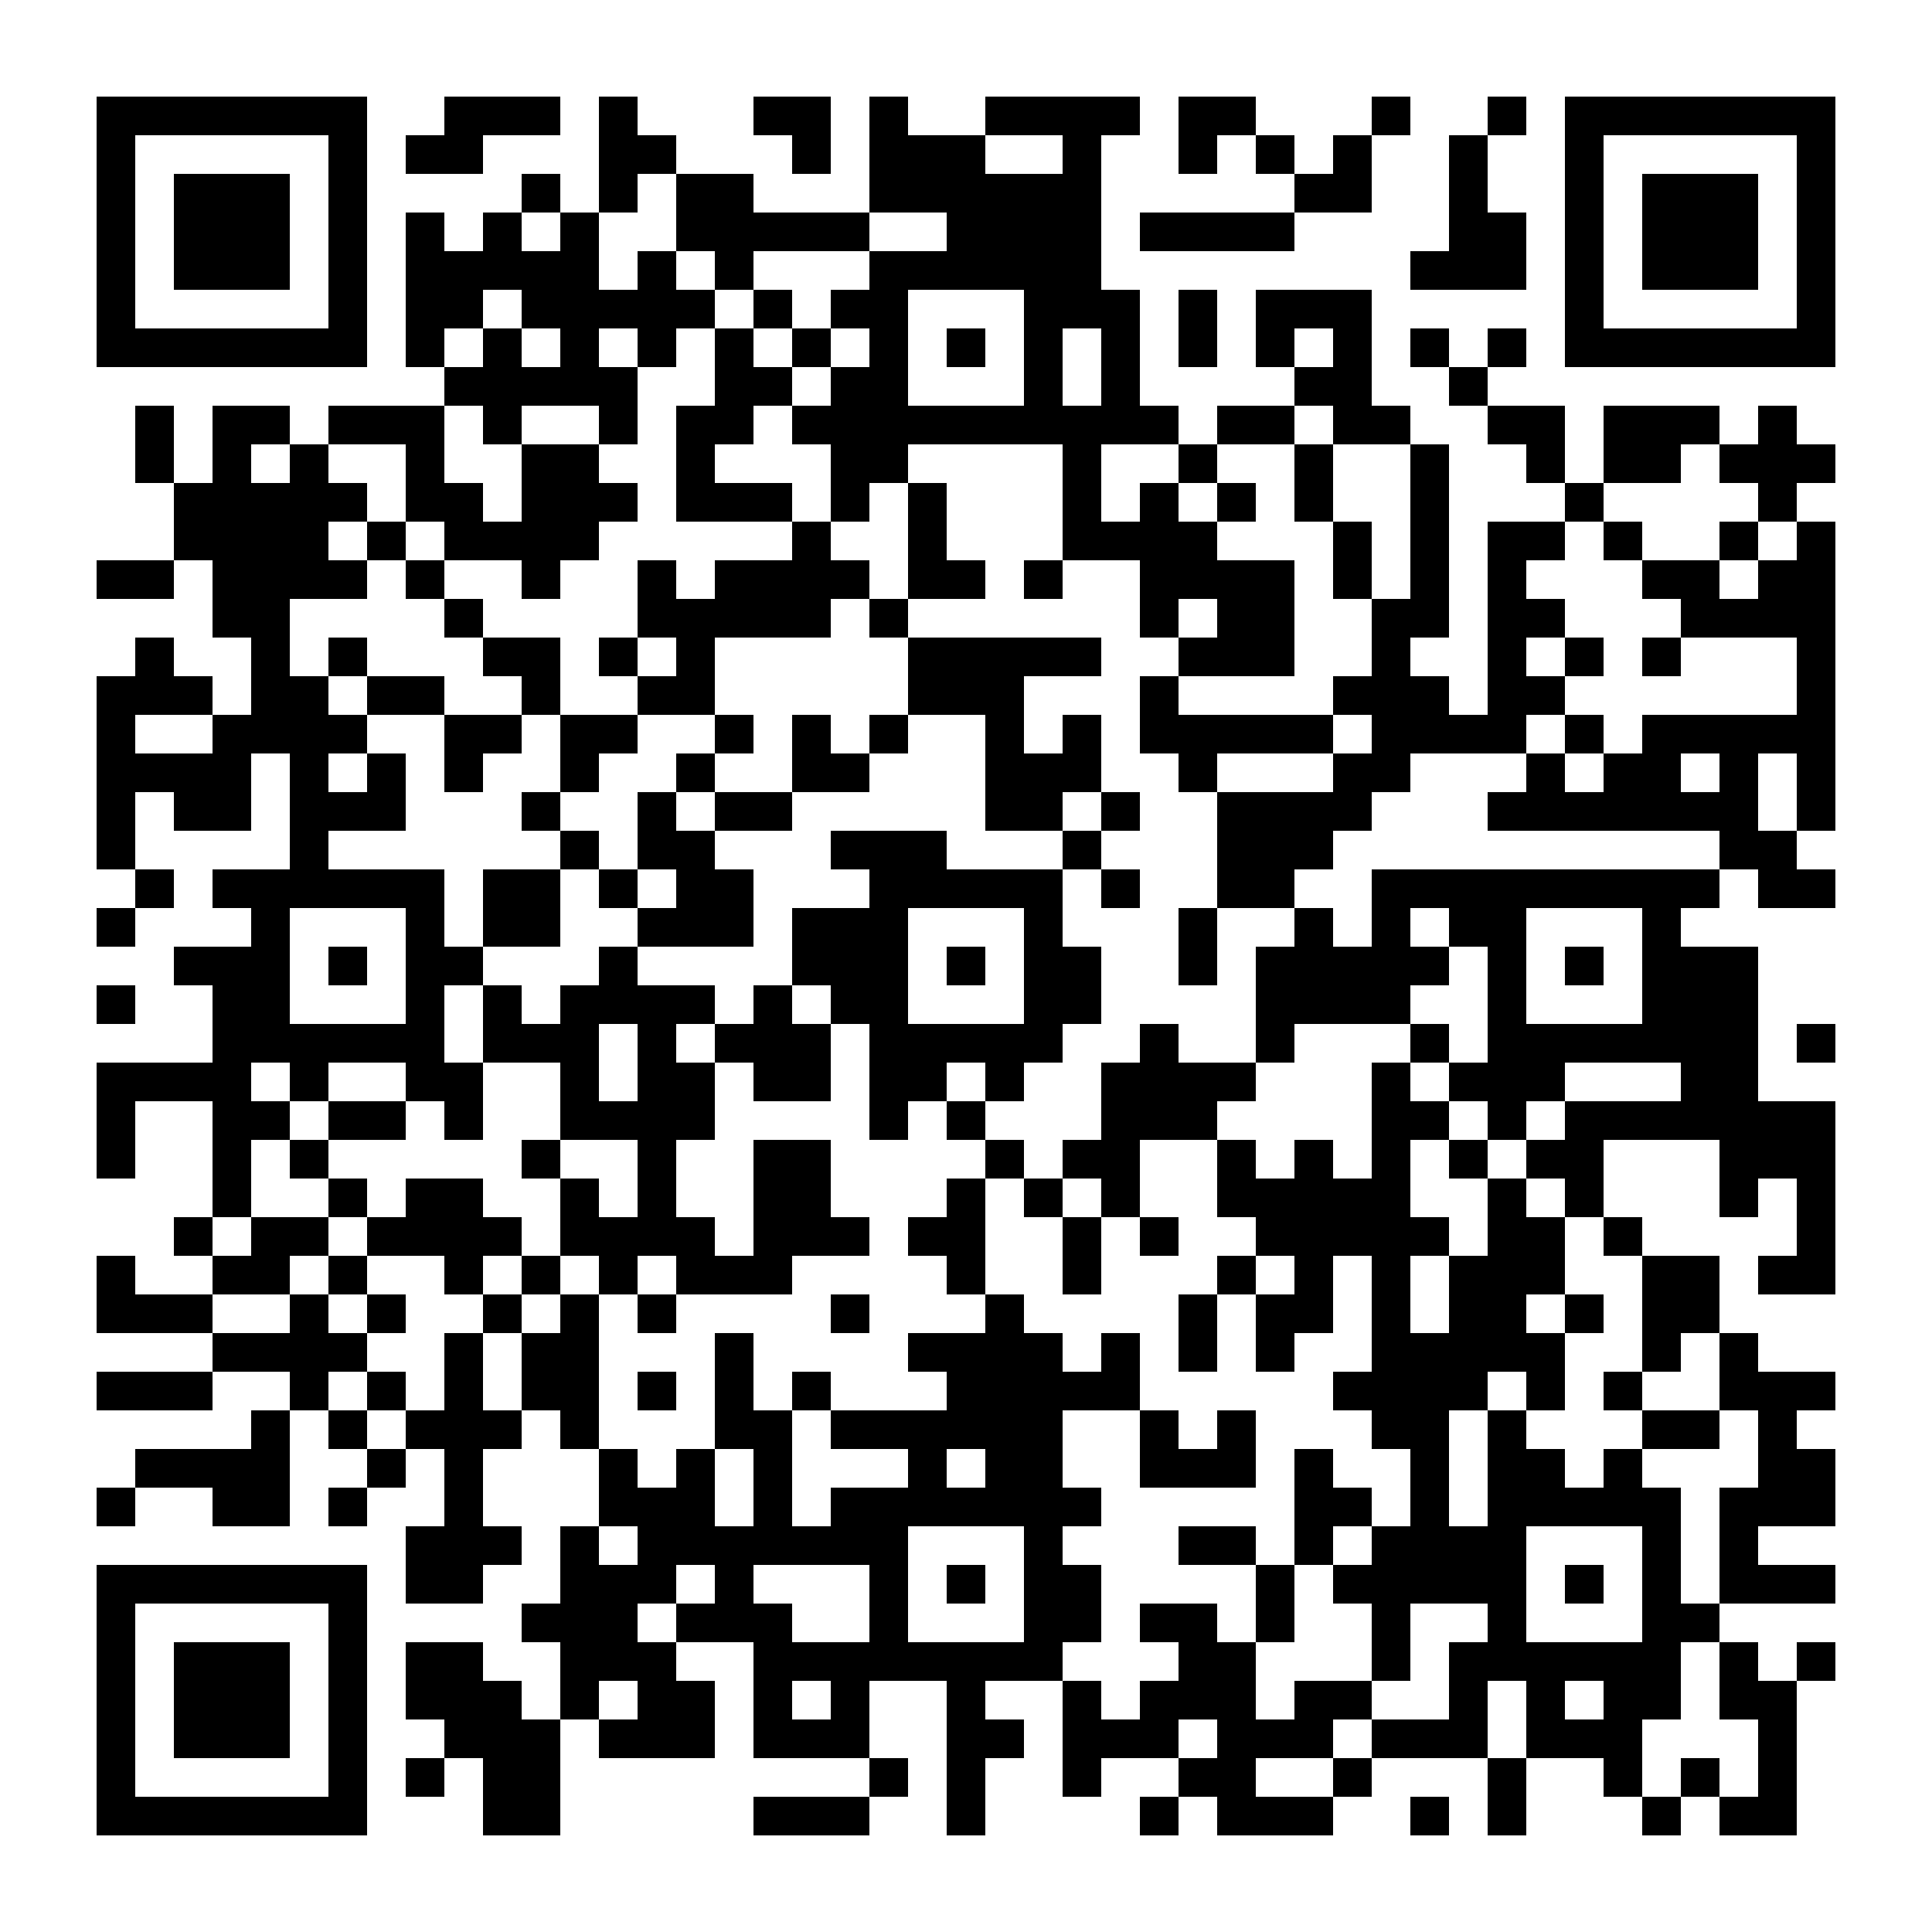 <?xml version="1.0" standalone="no"?>
<svg xmlns="http://www.w3.org/2000/svg" width="300" height="300"><rect width="100%" height="100%" fill="#808080" stroke="none"/><defs><clipPath id="clip-path-dot-color"><rect x="15" y="87" width="6" height="6" transform="rotate(0,18,90)"/><rect x="15" y="105" width="6" height="6" transform="rotate(0,18,108)"/><rect x="15" y="111" width="6" height="6" transform="rotate(0,18,114)"/><rect x="15" y="117" width="6" height="6" transform="rotate(0,18,120)"/><rect x="15" y="123" width="6" height="6" transform="rotate(0,18,126)"/><rect x="15" y="129" width="6" height="6" transform="rotate(0,18,132)"/><rect x="15" y="141" width="6" height="6" transform="rotate(0,18,144)"/><rect x="15" y="153" width="6" height="6" transform="rotate(0,18,156)"/><rect x="15" y="165" width="6" height="6" transform="rotate(0,18,168)"/><rect x="15" y="171" width="6" height="6" transform="rotate(0,18,174)"/><rect x="15" y="177" width="6" height="6" transform="rotate(0,18,180)"/><rect x="15" y="195" width="6" height="6" transform="rotate(0,18,198)"/><rect x="15" y="201" width="6" height="6" transform="rotate(0,18,204)"/><rect x="15" y="213" width="6" height="6" transform="rotate(0,18,216)"/><rect x="15" y="231" width="6" height="6" transform="rotate(0,18,234)"/><rect x="21" y="63" width="6" height="6" transform="rotate(0,24,66)"/><rect x="21" y="69" width="6" height="6" transform="rotate(0,24,72)"/><rect x="21" y="87" width="6" height="6" transform="rotate(0,24,90)"/><rect x="21" y="99" width="6" height="6" transform="rotate(0,24,102)"/><rect x="21" y="105" width="6" height="6" transform="rotate(0,24,108)"/><rect x="21" y="117" width="6" height="6" transform="rotate(0,24,120)"/><rect x="21" y="135" width="6" height="6" transform="rotate(0,24,138)"/><rect x="21" y="165" width="6" height="6" transform="rotate(0,24,168)"/><rect x="21" y="201" width="6" height="6" transform="rotate(0,24,204)"/><rect x="21" y="213" width="6" height="6" transform="rotate(0,24,216)"/><rect x="21" y="225" width="6" height="6" transform="rotate(0,24,228)"/><rect x="27" y="75" width="6" height="6" transform="rotate(0,30,78)"/><rect x="27" y="81" width="6" height="6" transform="rotate(0,30,84)"/><rect x="27" y="105" width="6" height="6" transform="rotate(0,30,108)"/><rect x="27" y="117" width="6" height="6" transform="rotate(0,30,120)"/><rect x="27" y="123" width="6" height="6" transform="rotate(0,30,126)"/><rect x="27" y="147" width="6" height="6" transform="rotate(0,30,150)"/><rect x="27" y="165" width="6" height="6" transform="rotate(0,30,168)"/><rect x="27" y="189" width="6" height="6" transform="rotate(0,30,192)"/><rect x="27" y="201" width="6" height="6" transform="rotate(0,30,204)"/><rect x="27" y="213" width="6" height="6" transform="rotate(0,30,216)"/><rect x="27" y="225" width="6" height="6" transform="rotate(0,30,228)"/><rect x="33" y="63" width="6" height="6" transform="rotate(0,36,66)"/><rect x="33" y="69" width="6" height="6" transform="rotate(0,36,72)"/><rect x="33" y="75" width="6" height="6" transform="rotate(0,36,78)"/><rect x="33" y="81" width="6" height="6" transform="rotate(0,36,84)"/><rect x="33" y="87" width="6" height="6" transform="rotate(0,36,90)"/><rect x="33" y="93" width="6" height="6" transform="rotate(0,36,96)"/><rect x="33" y="111" width="6" height="6" transform="rotate(0,36,114)"/><rect x="33" y="117" width="6" height="6" transform="rotate(0,36,120)"/><rect x="33" y="123" width="6" height="6" transform="rotate(0,36,126)"/><rect x="33" y="135" width="6" height="6" transform="rotate(0,36,138)"/><rect x="33" y="147" width="6" height="6" transform="rotate(0,36,150)"/><rect x="33" y="153" width="6" height="6" transform="rotate(0,36,156)"/><rect x="33" y="159" width="6" height="6" transform="rotate(0,36,162)"/><rect x="33" y="165" width="6" height="6" transform="rotate(0,36,168)"/><rect x="33" y="171" width="6" height="6" transform="rotate(0,36,174)"/><rect x="33" y="177" width="6" height="6" transform="rotate(0,36,180)"/><rect x="33" y="183" width="6" height="6" transform="rotate(0,36,186)"/><rect x="33" y="195" width="6" height="6" transform="rotate(0,36,198)"/><rect x="33" y="207" width="6" height="6" transform="rotate(0,36,210)"/><rect x="33" y="225" width="6" height="6" transform="rotate(0,36,228)"/><rect x="33" y="231" width="6" height="6" transform="rotate(0,36,234)"/><rect x="39" y="63" width="6" height="6" transform="rotate(0,42,66)"/><rect x="39" y="75" width="6" height="6" transform="rotate(0,42,78)"/><rect x="39" y="81" width="6" height="6" transform="rotate(0,42,84)"/><rect x="39" y="87" width="6" height="6" transform="rotate(0,42,90)"/><rect x="39" y="93" width="6" height="6" transform="rotate(0,42,96)"/><rect x="39" y="99" width="6" height="6" transform="rotate(0,42,102)"/><rect x="39" y="105" width="6" height="6" transform="rotate(0,42,108)"/><rect x="39" y="111" width="6" height="6" transform="rotate(0,42,114)"/><rect x="39" y="135" width="6" height="6" transform="rotate(0,42,138)"/><rect x="39" y="141" width="6" height="6" transform="rotate(0,42,144)"/><rect x="39" y="147" width="6" height="6" transform="rotate(0,42,150)"/><rect x="39" y="153" width="6" height="6" transform="rotate(0,42,156)"/><rect x="39" y="159" width="6" height="6" transform="rotate(0,42,162)"/><rect x="39" y="171" width="6" height="6" transform="rotate(0,42,174)"/><rect x="39" y="189" width="6" height="6" transform="rotate(0,42,192)"/><rect x="39" y="195" width="6" height="6" transform="rotate(0,42,198)"/><rect x="39" y="207" width="6" height="6" transform="rotate(0,42,210)"/><rect x="39" y="219" width="6" height="6" transform="rotate(0,42,222)"/><rect x="39" y="225" width="6" height="6" transform="rotate(0,42,228)"/><rect x="39" y="231" width="6" height="6" transform="rotate(0,42,234)"/><rect x="45" y="69" width="6" height="6" transform="rotate(0,48,72)"/><rect x="45" y="75" width="6" height="6" transform="rotate(0,48,78)"/><rect x="45" y="81" width="6" height="6" transform="rotate(0,48,84)"/><rect x="45" y="87" width="6" height="6" transform="rotate(0,48,90)"/><rect x="45" y="105" width="6" height="6" transform="rotate(0,48,108)"/><rect x="45" y="111" width="6" height="6" transform="rotate(0,48,114)"/><rect x="45" y="117" width="6" height="6" transform="rotate(0,48,120)"/><rect x="45" y="123" width="6" height="6" transform="rotate(0,48,126)"/><rect x="45" y="129" width="6" height="6" transform="rotate(0,48,132)"/><rect x="45" y="135" width="6" height="6" transform="rotate(0,48,138)"/><rect x="45" y="159" width="6" height="6" transform="rotate(0,48,162)"/><rect x="45" y="165" width="6" height="6" transform="rotate(0,48,168)"/><rect x="45" y="177" width="6" height="6" transform="rotate(0,48,180)"/><rect x="45" y="189" width="6" height="6" transform="rotate(0,48,192)"/><rect x="45" y="201" width="6" height="6" transform="rotate(0,48,204)"/><rect x="45" y="207" width="6" height="6" transform="rotate(0,48,210)"/><rect x="45" y="213" width="6" height="6" transform="rotate(0,48,216)"/><rect x="51" y="63" width="6" height="6" transform="rotate(0,54,66)"/><rect x="51" y="75" width="6" height="6" transform="rotate(0,54,78)"/><rect x="51" y="87" width="6" height="6" transform="rotate(0,54,90)"/><rect x="51" y="99" width="6" height="6" transform="rotate(0,54,102)"/><rect x="51" y="111" width="6" height="6" transform="rotate(0,54,114)"/><rect x="51" y="123" width="6" height="6" transform="rotate(0,54,126)"/><rect x="51" y="135" width="6" height="6" transform="rotate(0,54,138)"/><rect x="51" y="147" width="6" height="6" transform="rotate(0,54,150)"/><rect x="51" y="159" width="6" height="6" transform="rotate(0,54,162)"/><rect x="51" y="171" width="6" height="6" transform="rotate(0,54,174)"/><rect x="51" y="183" width="6" height="6" transform="rotate(0,54,186)"/><rect x="51" y="195" width="6" height="6" transform="rotate(0,54,198)"/><rect x="51" y="207" width="6" height="6" transform="rotate(0,54,210)"/><rect x="51" y="219" width="6" height="6" transform="rotate(0,54,222)"/><rect x="51" y="231" width="6" height="6" transform="rotate(0,54,234)"/><rect x="57" y="63" width="6" height="6" transform="rotate(0,60,66)"/><rect x="57" y="81" width="6" height="6" transform="rotate(0,60,84)"/><rect x="57" y="105" width="6" height="6" transform="rotate(0,60,108)"/><rect x="57" y="117" width="6" height="6" transform="rotate(0,60,120)"/><rect x="57" y="123" width="6" height="6" transform="rotate(0,60,126)"/><rect x="57" y="135" width="6" height="6" transform="rotate(0,60,138)"/><rect x="57" y="159" width="6" height="6" transform="rotate(0,60,162)"/><rect x="57" y="171" width="6" height="6" transform="rotate(0,60,174)"/><rect x="57" y="189" width="6" height="6" transform="rotate(0,60,192)"/><rect x="57" y="201" width="6" height="6" transform="rotate(0,60,204)"/><rect x="57" y="213" width="6" height="6" transform="rotate(0,60,216)"/><rect x="57" y="225" width="6" height="6" transform="rotate(0,60,228)"/><rect x="63" y="21" width="6" height="6" transform="rotate(0,66,24)"/><rect x="63" y="33" width="6" height="6" transform="rotate(0,66,36)"/><rect x="63" y="39" width="6" height="6" transform="rotate(0,66,42)"/><rect x="63" y="45" width="6" height="6" transform="rotate(0,66,48)"/><rect x="63" y="51" width="6" height="6" transform="rotate(0,66,54)"/><rect x="63" y="63" width="6" height="6" transform="rotate(0,66,66)"/><rect x="63" y="69" width="6" height="6" transform="rotate(0,66,72)"/><rect x="63" y="75" width="6" height="6" transform="rotate(0,66,78)"/><rect x="63" y="87" width="6" height="6" transform="rotate(0,66,90)"/><rect x="63" y="105" width="6" height="6" transform="rotate(0,66,108)"/><rect x="63" y="135" width="6" height="6" transform="rotate(0,66,138)"/><rect x="63" y="141" width="6" height="6" transform="rotate(0,66,144)"/><rect x="63" y="147" width="6" height="6" transform="rotate(0,66,150)"/><rect x="63" y="153" width="6" height="6" transform="rotate(0,66,156)"/><rect x="63" y="159" width="6" height="6" transform="rotate(0,66,162)"/><rect x="63" y="165" width="6" height="6" transform="rotate(0,66,168)"/><rect x="63" y="183" width="6" height="6" transform="rotate(0,66,186)"/><rect x="63" y="189" width="6" height="6" transform="rotate(0,66,192)"/><rect x="63" y="219" width="6" height="6" transform="rotate(0,66,222)"/><rect x="63" y="237" width="6" height="6" transform="rotate(0,66,240)"/><rect x="63" y="243" width="6" height="6" transform="rotate(0,66,246)"/><rect x="63" y="255" width="6" height="6" transform="rotate(0,66,258)"/><rect x="63" y="261" width="6" height="6" transform="rotate(0,66,264)"/><rect x="63" y="273" width="6" height="6" transform="rotate(0,66,276)"/><rect x="69" y="15" width="6" height="6" transform="rotate(0,72,18)"/><rect x="69" y="21" width="6" height="6" transform="rotate(0,72,24)"/><rect x="69" y="39" width="6" height="6" transform="rotate(0,72,42)"/><rect x="69" y="45" width="6" height="6" transform="rotate(0,72,48)"/><rect x="69" y="57" width="6" height="6" transform="rotate(0,72,60)"/><rect x="69" y="75" width="6" height="6" transform="rotate(0,72,78)"/><rect x="69" y="81" width="6" height="6" transform="rotate(0,72,84)"/><rect x="69" y="93" width="6" height="6" transform="rotate(0,72,96)"/><rect x="69" y="111" width="6" height="6" transform="rotate(0,72,114)"/><rect x="69" y="117" width="6" height="6" transform="rotate(0,72,120)"/><rect x="69" y="147" width="6" height="6" transform="rotate(0,72,150)"/><rect x="69" y="165" width="6" height="6" transform="rotate(0,72,168)"/><rect x="69" y="171" width="6" height="6" transform="rotate(0,72,174)"/><rect x="69" y="183" width="6" height="6" transform="rotate(0,72,186)"/><rect x="69" y="189" width="6" height="6" transform="rotate(0,72,192)"/><rect x="69" y="195" width="6" height="6" transform="rotate(0,72,198)"/><rect x="69" y="207" width="6" height="6" transform="rotate(0,72,210)"/><rect x="69" y="213" width="6" height="6" transform="rotate(0,72,216)"/><rect x="69" y="219" width="6" height="6" transform="rotate(0,72,222)"/><rect x="69" y="225" width="6" height="6" transform="rotate(0,72,228)"/><rect x="69" y="231" width="6" height="6" transform="rotate(0,72,234)"/><rect x="69" y="237" width="6" height="6" transform="rotate(0,72,240)"/><rect x="69" y="243" width="6" height="6" transform="rotate(0,72,246)"/><rect x="69" y="255" width="6" height="6" transform="rotate(0,72,258)"/><rect x="69" y="261" width="6" height="6" transform="rotate(0,72,264)"/><rect x="69" y="267" width="6" height="6" transform="rotate(0,72,270)"/><rect x="75" y="15" width="6" height="6" transform="rotate(0,78,18)"/><rect x="75" y="33" width="6" height="6" transform="rotate(0,78,36)"/><rect x="75" y="39" width="6" height="6" transform="rotate(0,78,42)"/><rect x="75" y="51" width="6" height="6" transform="rotate(0,78,54)"/><rect x="75" y="57" width="6" height="6" transform="rotate(0,78,60)"/><rect x="75" y="63" width="6" height="6" transform="rotate(0,78,66)"/><rect x="75" y="81" width="6" height="6" transform="rotate(0,78,84)"/><rect x="75" y="99" width="6" height="6" transform="rotate(0,78,102)"/><rect x="75" y="111" width="6" height="6" transform="rotate(0,78,114)"/><rect x="75" y="135" width="6" height="6" transform="rotate(0,78,138)"/><rect x="75" y="141" width="6" height="6" transform="rotate(0,78,144)"/><rect x="75" y="153" width="6" height="6" transform="rotate(0,78,156)"/><rect x="75" y="159" width="6" height="6" transform="rotate(0,78,162)"/><rect x="75" y="189" width="6" height="6" transform="rotate(0,78,192)"/><rect x="75" y="201" width="6" height="6" transform="rotate(0,78,204)"/><rect x="75" y="219" width="6" height="6" transform="rotate(0,78,222)"/><rect x="75" y="237" width="6" height="6" transform="rotate(0,78,240)"/><rect x="75" y="261" width="6" height="6" transform="rotate(0,78,264)"/><rect x="75" y="267" width="6" height="6" transform="rotate(0,78,270)"/><rect x="75" y="273" width="6" height="6" transform="rotate(0,78,276)"/><rect x="75" y="279" width="6" height="6" transform="rotate(0,78,282)"/><rect x="81" y="15" width="6" height="6" transform="rotate(0,84,18)"/><rect x="81" y="27" width="6" height="6" transform="rotate(0,84,30)"/><rect x="81" y="39" width="6" height="6" transform="rotate(0,84,42)"/><rect x="81" y="45" width="6" height="6" transform="rotate(0,84,48)"/><rect x="81" y="57" width="6" height="6" transform="rotate(0,84,60)"/><rect x="81" y="69" width="6" height="6" transform="rotate(0,84,72)"/><rect x="81" y="75" width="6" height="6" transform="rotate(0,84,78)"/><rect x="81" y="81" width="6" height="6" transform="rotate(0,84,84)"/><rect x="81" y="87" width="6" height="6" transform="rotate(0,84,90)"/><rect x="81" y="99" width="6" height="6" transform="rotate(0,84,102)"/><rect x="81" y="105" width="6" height="6" transform="rotate(0,84,108)"/><rect x="81" y="123" width="6" height="6" transform="rotate(0,84,126)"/><rect x="81" y="135" width="6" height="6" transform="rotate(0,84,138)"/><rect x="81" y="141" width="6" height="6" transform="rotate(0,84,144)"/><rect x="81" y="159" width="6" height="6" transform="rotate(0,84,162)"/><rect x="81" y="177" width="6" height="6" transform="rotate(0,84,180)"/><rect x="81" y="195" width="6" height="6" transform="rotate(0,84,198)"/><rect x="81" y="207" width="6" height="6" transform="rotate(0,84,210)"/><rect x="81" y="213" width="6" height="6" transform="rotate(0,84,216)"/><rect x="81" y="249" width="6" height="6" transform="rotate(0,84,252)"/><rect x="81" y="267" width="6" height="6" transform="rotate(0,84,270)"/><rect x="81" y="273" width="6" height="6" transform="rotate(0,84,276)"/><rect x="81" y="279" width="6" height="6" transform="rotate(0,84,282)"/><rect x="87" y="33" width="6" height="6" transform="rotate(0,90,36)"/><rect x="87" y="39" width="6" height="6" transform="rotate(0,90,42)"/><rect x="87" y="45" width="6" height="6" transform="rotate(0,90,48)"/><rect x="87" y="51" width="6" height="6" transform="rotate(0,90,54)"/><rect x="87" y="57" width="6" height="6" transform="rotate(0,90,60)"/><rect x="87" y="69" width="6" height="6" transform="rotate(0,90,72)"/><rect x="87" y="75" width="6" height="6" transform="rotate(0,90,78)"/><rect x="87" y="81" width="6" height="6" transform="rotate(0,90,84)"/><rect x="87" y="111" width="6" height="6" transform="rotate(0,90,114)"/><rect x="87" y="117" width="6" height="6" transform="rotate(0,90,120)"/><rect x="87" y="129" width="6" height="6" transform="rotate(0,90,132)"/><rect x="87" y="153" width="6" height="6" transform="rotate(0,90,156)"/><rect x="87" y="159" width="6" height="6" transform="rotate(0,90,162)"/><rect x="87" y="165" width="6" height="6" transform="rotate(0,90,168)"/><rect x="87" y="171" width="6" height="6" transform="rotate(0,90,174)"/><rect x="87" y="183" width="6" height="6" transform="rotate(0,90,186)"/><rect x="87" y="189" width="6" height="6" transform="rotate(0,90,192)"/><rect x="87" y="201" width="6" height="6" transform="rotate(0,90,204)"/><rect x="87" y="207" width="6" height="6" transform="rotate(0,90,210)"/><rect x="87" y="213" width="6" height="6" transform="rotate(0,90,216)"/><rect x="87" y="219" width="6" height="6" transform="rotate(0,90,222)"/><rect x="87" y="237" width="6" height="6" transform="rotate(0,90,240)"/><rect x="87" y="243" width="6" height="6" transform="rotate(0,90,246)"/><rect x="87" y="249" width="6" height="6" transform="rotate(0,90,252)"/><rect x="87" y="255" width="6" height="6" transform="rotate(0,90,258)"/><rect x="87" y="261" width="6" height="6" transform="rotate(0,90,264)"/><rect x="93" y="15" width="6" height="6" transform="rotate(0,96,18)"/><rect x="93" y="21" width="6" height="6" transform="rotate(0,96,24)"/><rect x="93" y="27" width="6" height="6" transform="rotate(0,96,30)"/><rect x="93" y="45" width="6" height="6" transform="rotate(0,96,48)"/><rect x="93" y="57" width="6" height="6" transform="rotate(0,96,60)"/><rect x="93" y="63" width="6" height="6" transform="rotate(0,96,66)"/><rect x="93" y="75" width="6" height="6" transform="rotate(0,96,78)"/><rect x="93" y="99" width="6" height="6" transform="rotate(0,96,102)"/><rect x="93" y="111" width="6" height="6" transform="rotate(0,96,114)"/><rect x="93" y="135" width="6" height="6" transform="rotate(0,96,138)"/><rect x="93" y="147" width="6" height="6" transform="rotate(0,96,150)"/><rect x="93" y="153" width="6" height="6" transform="rotate(0,96,156)"/><rect x="93" y="171" width="6" height="6" transform="rotate(0,96,174)"/><rect x="93" y="189" width="6" height="6" transform="rotate(0,96,192)"/><rect x="93" y="195" width="6" height="6" transform="rotate(0,96,198)"/><rect x="93" y="225" width="6" height="6" transform="rotate(0,96,228)"/><rect x="93" y="231" width="6" height="6" transform="rotate(0,96,234)"/><rect x="93" y="243" width="6" height="6" transform="rotate(0,96,246)"/><rect x="93" y="249" width="6" height="6" transform="rotate(0,96,252)"/><rect x="93" y="255" width="6" height="6" transform="rotate(0,96,258)"/><rect x="93" y="267" width="6" height="6" transform="rotate(0,96,270)"/><rect x="99" y="21" width="6" height="6" transform="rotate(0,102,24)"/><rect x="99" y="39" width="6" height="6" transform="rotate(0,102,42)"/><rect x="99" y="45" width="6" height="6" transform="rotate(0,102,48)"/><rect x="99" y="51" width="6" height="6" transform="rotate(0,102,54)"/><rect x="99" y="87" width="6" height="6" transform="rotate(0,102,90)"/><rect x="99" y="93" width="6" height="6" transform="rotate(0,102,96)"/><rect x="99" y="105" width="6" height="6" transform="rotate(0,102,108)"/><rect x="99" y="123" width="6" height="6" transform="rotate(0,102,126)"/><rect x="99" y="129" width="6" height="6" transform="rotate(0,102,132)"/><rect x="99" y="141" width="6" height="6" transform="rotate(0,102,144)"/><rect x="99" y="153" width="6" height="6" transform="rotate(0,102,156)"/><rect x="99" y="159" width="6" height="6" transform="rotate(0,102,162)"/><rect x="99" y="165" width="6" height="6" transform="rotate(0,102,168)"/><rect x="99" y="171" width="6" height="6" transform="rotate(0,102,174)"/><rect x="99" y="177" width="6" height="6" transform="rotate(0,102,180)"/><rect x="99" y="183" width="6" height="6" transform="rotate(0,102,186)"/><rect x="99" y="189" width="6" height="6" transform="rotate(0,102,192)"/><rect x="99" y="201" width="6" height="6" transform="rotate(0,102,204)"/><rect x="99" y="213" width="6" height="6" transform="rotate(0,102,216)"/><rect x="99" y="231" width="6" height="6" transform="rotate(0,102,234)"/><rect x="99" y="237" width="6" height="6" transform="rotate(0,102,240)"/><rect x="99" y="243" width="6" height="6" transform="rotate(0,102,246)"/><rect x="99" y="255" width="6" height="6" transform="rotate(0,102,258)"/><rect x="99" y="261" width="6" height="6" transform="rotate(0,102,264)"/><rect x="99" y="267" width="6" height="6" transform="rotate(0,102,270)"/><rect x="105" y="27" width="6" height="6" transform="rotate(0,108,30)"/><rect x="105" y="33" width="6" height="6" transform="rotate(0,108,36)"/><rect x="105" y="45" width="6" height="6" transform="rotate(0,108,48)"/><rect x="105" y="63" width="6" height="6" transform="rotate(0,108,66)"/><rect x="105" y="69" width="6" height="6" transform="rotate(0,108,72)"/><rect x="105" y="75" width="6" height="6" transform="rotate(0,108,78)"/><rect x="105" y="93" width="6" height="6" transform="rotate(0,108,96)"/><rect x="105" y="99" width="6" height="6" transform="rotate(0,108,102)"/><rect x="105" y="105" width="6" height="6" transform="rotate(0,108,108)"/><rect x="105" y="117" width="6" height="6" transform="rotate(0,108,120)"/><rect x="105" y="129" width="6" height="6" transform="rotate(0,108,132)"/><rect x="105" y="135" width="6" height="6" transform="rotate(0,108,138)"/><rect x="105" y="141" width="6" height="6" transform="rotate(0,108,144)"/><rect x="105" y="153" width="6" height="6" transform="rotate(0,108,156)"/><rect x="105" y="165" width="6" height="6" transform="rotate(0,108,168)"/><rect x="105" y="171" width="6" height="6" transform="rotate(0,108,174)"/><rect x="105" y="189" width="6" height="6" transform="rotate(0,108,192)"/><rect x="105" y="195" width="6" height="6" transform="rotate(0,108,198)"/><rect x="105" y="225" width="6" height="6" transform="rotate(0,108,228)"/><rect x="105" y="231" width="6" height="6" transform="rotate(0,108,234)"/><rect x="105" y="237" width="6" height="6" transform="rotate(0,108,240)"/><rect x="105" y="249" width="6" height="6" transform="rotate(0,108,252)"/><rect x="105" y="261" width="6" height="6" transform="rotate(0,108,264)"/><rect x="105" y="267" width="6" height="6" transform="rotate(0,108,270)"/><rect x="111" y="27" width="6" height="6" transform="rotate(0,114,30)"/><rect x="111" y="33" width="6" height="6" transform="rotate(0,114,36)"/><rect x="111" y="39" width="6" height="6" transform="rotate(0,114,42)"/><rect x="111" y="51" width="6" height="6" transform="rotate(0,114,54)"/><rect x="111" y="57" width="6" height="6" transform="rotate(0,114,60)"/><rect x="111" y="63" width="6" height="6" transform="rotate(0,114,66)"/><rect x="111" y="75" width="6" height="6" transform="rotate(0,114,78)"/><rect x="111" y="87" width="6" height="6" transform="rotate(0,114,90)"/><rect x="111" y="93" width="6" height="6" transform="rotate(0,114,96)"/><rect x="111" y="111" width="6" height="6" transform="rotate(0,114,114)"/><rect x="111" y="123" width="6" height="6" transform="rotate(0,114,126)"/><rect x="111" y="135" width="6" height="6" transform="rotate(0,114,138)"/><rect x="111" y="141" width="6" height="6" transform="rotate(0,114,144)"/><rect x="111" y="159" width="6" height="6" transform="rotate(0,114,162)"/><rect x="111" y="195" width="6" height="6" transform="rotate(0,114,198)"/><rect x="111" y="207" width="6" height="6" transform="rotate(0,114,210)"/><rect x="111" y="213" width="6" height="6" transform="rotate(0,114,216)"/><rect x="111" y="219" width="6" height="6" transform="rotate(0,114,222)"/><rect x="111" y="237" width="6" height="6" transform="rotate(0,114,240)"/><rect x="111" y="243" width="6" height="6" transform="rotate(0,114,246)"/><rect x="111" y="249" width="6" height="6" transform="rotate(0,114,252)"/><rect x="117" y="15" width="6" height="6" transform="rotate(0,120,18)"/><rect x="117" y="33" width="6" height="6" transform="rotate(0,120,36)"/><rect x="117" y="45" width="6" height="6" transform="rotate(0,120,48)"/><rect x="117" y="57" width="6" height="6" transform="rotate(0,120,60)"/><rect x="117" y="75" width="6" height="6" transform="rotate(0,120,78)"/><rect x="117" y="87" width="6" height="6" transform="rotate(0,120,90)"/><rect x="117" y="93" width="6" height="6" transform="rotate(0,120,96)"/><rect x="117" y="123" width="6" height="6" transform="rotate(0,120,126)"/><rect x="117" y="153" width="6" height="6" transform="rotate(0,120,156)"/><rect x="117" y="159" width="6" height="6" transform="rotate(0,120,162)"/><rect x="117" y="165" width="6" height="6" transform="rotate(0,120,168)"/><rect x="117" y="177" width="6" height="6" transform="rotate(0,120,180)"/><rect x="117" y="183" width="6" height="6" transform="rotate(0,120,186)"/><rect x="117" y="189" width="6" height="6" transform="rotate(0,120,192)"/><rect x="117" y="195" width="6" height="6" transform="rotate(0,120,198)"/><rect x="117" y="219" width="6" height="6" transform="rotate(0,120,222)"/><rect x="117" y="225" width="6" height="6" transform="rotate(0,120,228)"/><rect x="117" y="231" width="6" height="6" transform="rotate(0,120,234)"/><rect x="117" y="237" width="6" height="6" transform="rotate(0,120,240)"/><rect x="117" y="249" width="6" height="6" transform="rotate(0,120,252)"/><rect x="117" y="255" width="6" height="6" transform="rotate(0,120,258)"/><rect x="117" y="261" width="6" height="6" transform="rotate(0,120,264)"/><rect x="117" y="267" width="6" height="6" transform="rotate(0,120,270)"/><rect x="117" y="279" width="6" height="6" transform="rotate(0,120,282)"/><rect x="123" y="15" width="6" height="6" transform="rotate(0,126,18)"/><rect x="123" y="21" width="6" height="6" transform="rotate(0,126,24)"/><rect x="123" y="33" width="6" height="6" transform="rotate(0,126,36)"/><rect x="123" y="51" width="6" height="6" transform="rotate(0,126,54)"/><rect x="123" y="63" width="6" height="6" transform="rotate(0,126,66)"/><rect x="123" y="81" width="6" height="6" transform="rotate(0,126,84)"/><rect x="123" y="87" width="6" height="6" transform="rotate(0,126,90)"/><rect x="123" y="93" width="6" height="6" transform="rotate(0,126,96)"/><rect x="123" y="111" width="6" height="6" transform="rotate(0,126,114)"/><rect x="123" y="117" width="6" height="6" transform="rotate(0,126,120)"/><rect x="123" y="141" width="6" height="6" transform="rotate(0,126,144)"/><rect x="123" y="147" width="6" height="6" transform="rotate(0,126,150)"/><rect x="123" y="159" width="6" height="6" transform="rotate(0,126,162)"/><rect x="123" y="165" width="6" height="6" transform="rotate(0,126,168)"/><rect x="123" y="177" width="6" height="6" transform="rotate(0,126,180)"/><rect x="123" y="183" width="6" height="6" transform="rotate(0,126,186)"/><rect x="123" y="189" width="6" height="6" transform="rotate(0,126,192)"/><rect x="123" y="213" width="6" height="6" transform="rotate(0,126,216)"/><rect x="123" y="237" width="6" height="6" transform="rotate(0,126,240)"/><rect x="123" y="255" width="6" height="6" transform="rotate(0,126,258)"/><rect x="123" y="267" width="6" height="6" transform="rotate(0,126,270)"/><rect x="123" y="279" width="6" height="6" transform="rotate(0,126,282)"/><rect x="129" y="33" width="6" height="6" transform="rotate(0,132,36)"/><rect x="129" y="45" width="6" height="6" transform="rotate(0,132,48)"/><rect x="129" y="57" width="6" height="6" transform="rotate(0,132,60)"/><rect x="129" y="63" width="6" height="6" transform="rotate(0,132,66)"/><rect x="129" y="69" width="6" height="6" transform="rotate(0,132,72)"/><rect x="129" y="75" width="6" height="6" transform="rotate(0,132,78)"/><rect x="129" y="87" width="6" height="6" transform="rotate(0,132,90)"/><rect x="129" y="117" width="6" height="6" transform="rotate(0,132,120)"/><rect x="129" y="129" width="6" height="6" transform="rotate(0,132,132)"/><rect x="129" y="141" width="6" height="6" transform="rotate(0,132,144)"/><rect x="129" y="147" width="6" height="6" transform="rotate(0,132,150)"/><rect x="129" y="153" width="6" height="6" transform="rotate(0,132,156)"/><rect x="129" y="189" width="6" height="6" transform="rotate(0,132,192)"/><rect x="129" y="201" width="6" height="6" transform="rotate(0,132,204)"/><rect x="129" y="219" width="6" height="6" transform="rotate(0,132,222)"/><rect x="129" y="231" width="6" height="6" transform="rotate(0,132,234)"/><rect x="129" y="237" width="6" height="6" transform="rotate(0,132,240)"/><rect x="129" y="255" width="6" height="6" transform="rotate(0,132,258)"/><rect x="129" y="261" width="6" height="6" transform="rotate(0,132,264)"/><rect x="129" y="267" width="6" height="6" transform="rotate(0,132,270)"/><rect x="129" y="279" width="6" height="6" transform="rotate(0,132,282)"/><rect x="135" y="15" width="6" height="6" transform="rotate(0,138,18)"/><rect x="135" y="21" width="6" height="6" transform="rotate(0,138,24)"/><rect x="135" y="27" width="6" height="6" transform="rotate(0,138,30)"/><rect x="135" y="39" width="6" height="6" transform="rotate(0,138,42)"/><rect x="135" y="45" width="6" height="6" transform="rotate(0,138,48)"/><rect x="135" y="51" width="6" height="6" transform="rotate(0,138,54)"/><rect x="135" y="57" width="6" height="6" transform="rotate(0,138,60)"/><rect x="135" y="63" width="6" height="6" transform="rotate(0,138,66)"/><rect x="135" y="69" width="6" height="6" transform="rotate(0,138,72)"/><rect x="135" y="93" width="6" height="6" transform="rotate(0,138,96)"/><rect x="135" y="111" width="6" height="6" transform="rotate(0,138,114)"/><rect x="135" y="129" width="6" height="6" transform="rotate(0,138,132)"/><rect x="135" y="135" width="6" height="6" transform="rotate(0,138,138)"/><rect x="135" y="141" width="6" height="6" transform="rotate(0,138,144)"/><rect x="135" y="147" width="6" height="6" transform="rotate(0,138,150)"/><rect x="135" y="153" width="6" height="6" transform="rotate(0,138,156)"/><rect x="135" y="159" width="6" height="6" transform="rotate(0,138,162)"/><rect x="135" y="165" width="6" height="6" transform="rotate(0,138,168)"/><rect x="135" y="171" width="6" height="6" transform="rotate(0,138,174)"/><rect x="135" y="219" width="6" height="6" transform="rotate(0,138,222)"/><rect x="135" y="231" width="6" height="6" transform="rotate(0,138,234)"/><rect x="135" y="237" width="6" height="6" transform="rotate(0,138,240)"/><rect x="135" y="243" width="6" height="6" transform="rotate(0,138,246)"/><rect x="135" y="249" width="6" height="6" transform="rotate(0,138,252)"/><rect x="135" y="255" width="6" height="6" transform="rotate(0,138,258)"/><rect x="135" y="273" width="6" height="6" transform="rotate(0,138,276)"/><rect x="141" y="21" width="6" height="6" transform="rotate(0,144,24)"/><rect x="141" y="27" width="6" height="6" transform="rotate(0,144,30)"/><rect x="141" y="39" width="6" height="6" transform="rotate(0,144,42)"/><rect x="141" y="63" width="6" height="6" transform="rotate(0,144,66)"/><rect x="141" y="75" width="6" height="6" transform="rotate(0,144,78)"/><rect x="141" y="81" width="6" height="6" transform="rotate(0,144,84)"/><rect x="141" y="87" width="6" height="6" transform="rotate(0,144,90)"/><rect x="141" y="99" width="6" height="6" transform="rotate(0,144,102)"/><rect x="141" y="105" width="6" height="6" transform="rotate(0,144,108)"/><rect x="141" y="129" width="6" height="6" transform="rotate(0,144,132)"/><rect x="141" y="135" width="6" height="6" transform="rotate(0,144,138)"/><rect x="141" y="159" width="6" height="6" transform="rotate(0,144,162)"/><rect x="141" y="165" width="6" height="6" transform="rotate(0,144,168)"/><rect x="141" y="189" width="6" height="6" transform="rotate(0,144,192)"/><rect x="141" y="207" width="6" height="6" transform="rotate(0,144,210)"/><rect x="141" y="219" width="6" height="6" transform="rotate(0,144,222)"/><rect x="141" y="225" width="6" height="6" transform="rotate(0,144,228)"/><rect x="141" y="231" width="6" height="6" transform="rotate(0,144,234)"/><rect x="141" y="255" width="6" height="6" transform="rotate(0,144,258)"/><rect x="147" y="21" width="6" height="6" transform="rotate(0,150,24)"/><rect x="147" y="27" width="6" height="6" transform="rotate(0,150,30)"/><rect x="147" y="33" width="6" height="6" transform="rotate(0,150,36)"/><rect x="147" y="39" width="6" height="6" transform="rotate(0,150,42)"/><rect x="147" y="51" width="6" height="6" transform="rotate(0,150,54)"/><rect x="147" y="63" width="6" height="6" transform="rotate(0,150,66)"/><rect x="147" y="87" width="6" height="6" transform="rotate(0,150,90)"/><rect x="147" y="99" width="6" height="6" transform="rotate(0,150,102)"/><rect x="147" y="105" width="6" height="6" transform="rotate(0,150,108)"/><rect x="147" y="135" width="6" height="6" transform="rotate(0,150,138)"/><rect x="147" y="147" width="6" height="6" transform="rotate(0,150,150)"/><rect x="147" y="159" width="6" height="6" transform="rotate(0,150,162)"/><rect x="147" y="171" width="6" height="6" transform="rotate(0,150,174)"/><rect x="147" y="183" width="6" height="6" transform="rotate(0,150,186)"/><rect x="147" y="189" width="6" height="6" transform="rotate(0,150,192)"/><rect x="147" y="195" width="6" height="6" transform="rotate(0,150,198)"/><rect x="147" y="207" width="6" height="6" transform="rotate(0,150,210)"/><rect x="147" y="213" width="6" height="6" transform="rotate(0,150,216)"/><rect x="147" y="219" width="6" height="6" transform="rotate(0,150,222)"/><rect x="147" y="231" width="6" height="6" transform="rotate(0,150,234)"/><rect x="147" y="243" width="6" height="6" transform="rotate(0,150,246)"/><rect x="147" y="255" width="6" height="6" transform="rotate(0,150,258)"/><rect x="147" y="261" width="6" height="6" transform="rotate(0,150,264)"/><rect x="147" y="267" width="6" height="6" transform="rotate(0,150,270)"/><rect x="147" y="273" width="6" height="6" transform="rotate(0,150,276)"/><rect x="147" y="279" width="6" height="6" transform="rotate(0,150,282)"/><rect x="153" y="15" width="6" height="6" transform="rotate(0,156,18)"/><rect x="153" y="27" width="6" height="6" transform="rotate(0,156,30)"/><rect x="153" y="33" width="6" height="6" transform="rotate(0,156,36)"/><rect x="153" y="39" width="6" height="6" transform="rotate(0,156,42)"/><rect x="153" y="63" width="6" height="6" transform="rotate(0,156,66)"/><rect x="153" y="99" width="6" height="6" transform="rotate(0,156,102)"/><rect x="153" y="105" width="6" height="6" transform="rotate(0,156,108)"/><rect x="153" y="111" width="6" height="6" transform="rotate(0,156,114)"/><rect x="153" y="117" width="6" height="6" transform="rotate(0,156,120)"/><rect x="153" y="123" width="6" height="6" transform="rotate(0,156,126)"/><rect x="153" y="135" width="6" height="6" transform="rotate(0,156,138)"/><rect x="153" y="159" width="6" height="6" transform="rotate(0,156,162)"/><rect x="153" y="165" width="6" height="6" transform="rotate(0,156,168)"/><rect x="153" y="177" width="6" height="6" transform="rotate(0,156,180)"/><rect x="153" y="201" width="6" height="6" transform="rotate(0,156,204)"/><rect x="153" y="207" width="6" height="6" transform="rotate(0,156,210)"/><rect x="153" y="213" width="6" height="6" transform="rotate(0,156,216)"/><rect x="153" y="219" width="6" height="6" transform="rotate(0,156,222)"/><rect x="153" y="225" width="6" height="6" transform="rotate(0,156,228)"/><rect x="153" y="231" width="6" height="6" transform="rotate(0,156,234)"/><rect x="153" y="255" width="6" height="6" transform="rotate(0,156,258)"/><rect x="153" y="267" width="6" height="6" transform="rotate(0,156,270)"/><rect x="159" y="15" width="6" height="6" transform="rotate(0,162,18)"/><rect x="159" y="27" width="6" height="6" transform="rotate(0,162,30)"/><rect x="159" y="33" width="6" height="6" transform="rotate(0,162,36)"/><rect x="159" y="39" width="6" height="6" transform="rotate(0,162,42)"/><rect x="159" y="45" width="6" height="6" transform="rotate(0,162,48)"/><rect x="159" y="51" width="6" height="6" transform="rotate(0,162,54)"/><rect x="159" y="57" width="6" height="6" transform="rotate(0,162,60)"/><rect x="159" y="63" width="6" height="6" transform="rotate(0,162,66)"/><rect x="159" y="87" width="6" height="6" transform="rotate(0,162,90)"/><rect x="159" y="99" width="6" height="6" transform="rotate(0,162,102)"/><rect x="159" y="117" width="6" height="6" transform="rotate(0,162,120)"/><rect x="159" y="123" width="6" height="6" transform="rotate(0,162,126)"/><rect x="159" y="135" width="6" height="6" transform="rotate(0,162,138)"/><rect x="159" y="141" width="6" height="6" transform="rotate(0,162,144)"/><rect x="159" y="147" width="6" height="6" transform="rotate(0,162,150)"/><rect x="159" y="153" width="6" height="6" transform="rotate(0,162,156)"/><rect x="159" y="159" width="6" height="6" transform="rotate(0,162,162)"/><rect x="159" y="183" width="6" height="6" transform="rotate(0,162,186)"/><rect x="159" y="207" width="6" height="6" transform="rotate(0,162,210)"/><rect x="159" y="213" width="6" height="6" transform="rotate(0,162,216)"/><rect x="159" y="219" width="6" height="6" transform="rotate(0,162,222)"/><rect x="159" y="225" width="6" height="6" transform="rotate(0,162,228)"/><rect x="159" y="231" width="6" height="6" transform="rotate(0,162,234)"/><rect x="159" y="237" width="6" height="6" transform="rotate(0,162,240)"/><rect x="159" y="243" width="6" height="6" transform="rotate(0,162,246)"/><rect x="159" y="249" width="6" height="6" transform="rotate(0,162,252)"/><rect x="159" y="255" width="6" height="6" transform="rotate(0,162,258)"/><rect x="165" y="15" width="6" height="6" transform="rotate(0,168,18)"/><rect x="165" y="21" width="6" height="6" transform="rotate(0,168,24)"/><rect x="165" y="27" width="6" height="6" transform="rotate(0,168,30)"/><rect x="165" y="33" width="6" height="6" transform="rotate(0,168,36)"/><rect x="165" y="39" width="6" height="6" transform="rotate(0,168,42)"/><rect x="165" y="45" width="6" height="6" transform="rotate(0,168,48)"/><rect x="165" y="63" width="6" height="6" transform="rotate(0,168,66)"/><rect x="165" y="69" width="6" height="6" transform="rotate(0,168,72)"/><rect x="165" y="75" width="6" height="6" transform="rotate(0,168,78)"/><rect x="165" y="81" width="6" height="6" transform="rotate(0,168,84)"/><rect x="165" y="99" width="6" height="6" transform="rotate(0,168,102)"/><rect x="165" y="111" width="6" height="6" transform="rotate(0,168,114)"/><rect x="165" y="117" width="6" height="6" transform="rotate(0,168,120)"/><rect x="165" y="129" width="6" height="6" transform="rotate(0,168,132)"/><rect x="165" y="147" width="6" height="6" transform="rotate(0,168,150)"/><rect x="165" y="153" width="6" height="6" transform="rotate(0,168,156)"/><rect x="165" y="177" width="6" height="6" transform="rotate(0,168,180)"/><rect x="165" y="189" width="6" height="6" transform="rotate(0,168,192)"/><rect x="165" y="195" width="6" height="6" transform="rotate(0,168,198)"/><rect x="165" y="213" width="6" height="6" transform="rotate(0,168,216)"/><rect x="165" y="231" width="6" height="6" transform="rotate(0,168,234)"/><rect x="165" y="243" width="6" height="6" transform="rotate(0,168,246)"/><rect x="165" y="249" width="6" height="6" transform="rotate(0,168,252)"/><rect x="165" y="261" width="6" height="6" transform="rotate(0,168,264)"/><rect x="165" y="267" width="6" height="6" transform="rotate(0,168,270)"/><rect x="165" y="273" width="6" height="6" transform="rotate(0,168,276)"/><rect x="171" y="15" width="6" height="6" transform="rotate(0,174,18)"/><rect x="171" y="45" width="6" height="6" transform="rotate(0,174,48)"/><rect x="171" y="51" width="6" height="6" transform="rotate(0,174,54)"/><rect x="171" y="57" width="6" height="6" transform="rotate(0,174,60)"/><rect x="171" y="63" width="6" height="6" transform="rotate(0,174,66)"/><rect x="171" y="81" width="6" height="6" transform="rotate(0,174,84)"/><rect x="171" y="123" width="6" height="6" transform="rotate(0,174,126)"/><rect x="171" y="135" width="6" height="6" transform="rotate(0,174,138)"/><rect x="171" y="165" width="6" height="6" transform="rotate(0,174,168)"/><rect x="171" y="171" width="6" height="6" transform="rotate(0,174,174)"/><rect x="171" y="177" width="6" height="6" transform="rotate(0,174,180)"/><rect x="171" y="183" width="6" height="6" transform="rotate(0,174,186)"/><rect x="171" y="207" width="6" height="6" transform="rotate(0,174,210)"/><rect x="171" y="213" width="6" height="6" transform="rotate(0,174,216)"/><rect x="171" y="267" width="6" height="6" transform="rotate(0,174,270)"/><rect x="177" y="33" width="6" height="6" transform="rotate(0,180,36)"/><rect x="177" y="63" width="6" height="6" transform="rotate(0,180,66)"/><rect x="177" y="75" width="6" height="6" transform="rotate(0,180,78)"/><rect x="177" y="81" width="6" height="6" transform="rotate(0,180,84)"/><rect x="177" y="87" width="6" height="6" transform="rotate(0,180,90)"/><rect x="177" y="93" width="6" height="6" transform="rotate(0,180,96)"/><rect x="177" y="105" width="6" height="6" transform="rotate(0,180,108)"/><rect x="177" y="111" width="6" height="6" transform="rotate(0,180,114)"/><rect x="177" y="159" width="6" height="6" transform="rotate(0,180,162)"/><rect x="177" y="165" width="6" height="6" transform="rotate(0,180,168)"/><rect x="177" y="171" width="6" height="6" transform="rotate(0,180,174)"/><rect x="177" y="189" width="6" height="6" transform="rotate(0,180,192)"/><rect x="177" y="219" width="6" height="6" transform="rotate(0,180,222)"/><rect x="177" y="225" width="6" height="6" transform="rotate(0,180,228)"/><rect x="177" y="249" width="6" height="6" transform="rotate(0,180,252)"/><rect x="177" y="261" width="6" height="6" transform="rotate(0,180,264)"/><rect x="177" y="267" width="6" height="6" transform="rotate(0,180,270)"/><rect x="177" y="279" width="6" height="6" transform="rotate(0,180,282)"/><rect x="183" y="15" width="6" height="6" transform="rotate(0,186,18)"/><rect x="183" y="21" width="6" height="6" transform="rotate(0,186,24)"/><rect x="183" y="33" width="6" height="6" transform="rotate(0,186,36)"/><rect x="183" y="45" width="6" height="6" transform="rotate(0,186,48)"/><rect x="183" y="51" width="6" height="6" transform="rotate(0,186,54)"/><rect x="183" y="69" width="6" height="6" transform="rotate(0,186,72)"/><rect x="183" y="81" width="6" height="6" transform="rotate(0,186,84)"/><rect x="183" y="87" width="6" height="6" transform="rotate(0,186,90)"/><rect x="183" y="99" width="6" height="6" transform="rotate(0,186,102)"/><rect x="183" y="111" width="6" height="6" transform="rotate(0,186,114)"/><rect x="183" y="117" width="6" height="6" transform="rotate(0,186,120)"/><rect x="183" y="141" width="6" height="6" transform="rotate(0,186,144)"/><rect x="183" y="147" width="6" height="6" transform="rotate(0,186,150)"/><rect x="183" y="165" width="6" height="6" transform="rotate(0,186,168)"/><rect x="183" y="171" width="6" height="6" transform="rotate(0,186,174)"/><rect x="183" y="201" width="6" height="6" transform="rotate(0,186,204)"/><rect x="183" y="207" width="6" height="6" transform="rotate(0,186,210)"/><rect x="183" y="225" width="6" height="6" transform="rotate(0,186,228)"/><rect x="183" y="237" width="6" height="6" transform="rotate(0,186,240)"/><rect x="183" y="249" width="6" height="6" transform="rotate(0,186,252)"/><rect x="183" y="255" width="6" height="6" transform="rotate(0,186,258)"/><rect x="183" y="261" width="6" height="6" transform="rotate(0,186,264)"/><rect x="183" y="273" width="6" height="6" transform="rotate(0,186,276)"/><rect x="189" y="15" width="6" height="6" transform="rotate(0,192,18)"/><rect x="189" y="33" width="6" height="6" transform="rotate(0,192,36)"/><rect x="189" y="63" width="6" height="6" transform="rotate(0,192,66)"/><rect x="189" y="75" width="6" height="6" transform="rotate(0,192,78)"/><rect x="189" y="87" width="6" height="6" transform="rotate(0,192,90)"/><rect x="189" y="93" width="6" height="6" transform="rotate(0,192,96)"/><rect x="189" y="99" width="6" height="6" transform="rotate(0,192,102)"/><rect x="189" y="111" width="6" height="6" transform="rotate(0,192,114)"/><rect x="189" y="123" width="6" height="6" transform="rotate(0,192,126)"/><rect x="189" y="129" width="6" height="6" transform="rotate(0,192,132)"/><rect x="189" y="135" width="6" height="6" transform="rotate(0,192,138)"/><rect x="189" y="165" width="6" height="6" transform="rotate(0,192,168)"/><rect x="189" y="177" width="6" height="6" transform="rotate(0,192,180)"/><rect x="189" y="183" width="6" height="6" transform="rotate(0,192,186)"/><rect x="189" y="195" width="6" height="6" transform="rotate(0,192,198)"/><rect x="189" y="219" width="6" height="6" transform="rotate(0,192,222)"/><rect x="189" y="225" width="6" height="6" transform="rotate(0,192,228)"/><rect x="189" y="237" width="6" height="6" transform="rotate(0,192,240)"/><rect x="189" y="255" width="6" height="6" transform="rotate(0,192,258)"/><rect x="189" y="261" width="6" height="6" transform="rotate(0,192,264)"/><rect x="189" y="267" width="6" height="6" transform="rotate(0,192,270)"/><rect x="189" y="273" width="6" height="6" transform="rotate(0,192,276)"/><rect x="189" y="279" width="6" height="6" transform="rotate(0,192,282)"/><rect x="195" y="21" width="6" height="6" transform="rotate(0,198,24)"/><rect x="195" y="33" width="6" height="6" transform="rotate(0,198,36)"/><rect x="195" y="45" width="6" height="6" transform="rotate(0,198,48)"/><rect x="195" y="51" width="6" height="6" transform="rotate(0,198,54)"/><rect x="195" y="63" width="6" height="6" transform="rotate(0,198,66)"/><rect x="195" y="87" width="6" height="6" transform="rotate(0,198,90)"/><rect x="195" y="93" width="6" height="6" transform="rotate(0,198,96)"/><rect x="195" y="99" width="6" height="6" transform="rotate(0,198,102)"/><rect x="195" y="111" width="6" height="6" transform="rotate(0,198,114)"/><rect x="195" y="123" width="6" height="6" transform="rotate(0,198,126)"/><rect x="195" y="129" width="6" height="6" transform="rotate(0,198,132)"/><rect x="195" y="135" width="6" height="6" transform="rotate(0,198,138)"/><rect x="195" y="147" width="6" height="6" transform="rotate(0,198,150)"/><rect x="195" y="153" width="6" height="6" transform="rotate(0,198,156)"/><rect x="195" y="159" width="6" height="6" transform="rotate(0,198,162)"/><rect x="195" y="183" width="6" height="6" transform="rotate(0,198,186)"/><rect x="195" y="189" width="6" height="6" transform="rotate(0,198,192)"/><rect x="195" y="201" width="6" height="6" transform="rotate(0,198,204)"/><rect x="195" y="207" width="6" height="6" transform="rotate(0,198,210)"/><rect x="195" y="243" width="6" height="6" transform="rotate(0,198,246)"/><rect x="195" y="249" width="6" height="6" transform="rotate(0,198,252)"/><rect x="195" y="267" width="6" height="6" transform="rotate(0,198,270)"/><rect x="195" y="279" width="6" height="6" transform="rotate(0,198,282)"/><rect x="201" y="27" width="6" height="6" transform="rotate(0,204,30)"/><rect x="201" y="45" width="6" height="6" transform="rotate(0,204,48)"/><rect x="201" y="57" width="6" height="6" transform="rotate(0,204,60)"/><rect x="201" y="69" width="6" height="6" transform="rotate(0,204,72)"/><rect x="201" y="75" width="6" height="6" transform="rotate(0,204,78)"/><rect x="201" y="111" width="6" height="6" transform="rotate(0,204,114)"/><rect x="201" y="123" width="6" height="6" transform="rotate(0,204,126)"/><rect x="201" y="129" width="6" height="6" transform="rotate(0,204,132)"/><rect x="201" y="141" width="6" height="6" transform="rotate(0,204,144)"/><rect x="201" y="147" width="6" height="6" transform="rotate(0,204,150)"/><rect x="201" y="153" width="6" height="6" transform="rotate(0,204,156)"/><rect x="201" y="177" width="6" height="6" transform="rotate(0,204,180)"/><rect x="201" y="183" width="6" height="6" transform="rotate(0,204,186)"/><rect x="201" y="189" width="6" height="6" transform="rotate(0,204,192)"/><rect x="201" y="195" width="6" height="6" transform="rotate(0,204,198)"/><rect x="201" y="201" width="6" height="6" transform="rotate(0,204,204)"/><rect x="201" y="225" width="6" height="6" transform="rotate(0,204,228)"/><rect x="201" y="231" width="6" height="6" transform="rotate(0,204,234)"/><rect x="201" y="237" width="6" height="6" transform="rotate(0,204,240)"/><rect x="201" y="261" width="6" height="6" transform="rotate(0,204,264)"/><rect x="201" y="267" width="6" height="6" transform="rotate(0,204,270)"/><rect x="201" y="279" width="6" height="6" transform="rotate(0,204,282)"/><rect x="207" y="21" width="6" height="6" transform="rotate(0,210,24)"/><rect x="207" y="27" width="6" height="6" transform="rotate(0,210,30)"/><rect x="207" y="45" width="6" height="6" transform="rotate(0,210,48)"/><rect x="207" y="51" width="6" height="6" transform="rotate(0,210,54)"/><rect x="207" y="57" width="6" height="6" transform="rotate(0,210,60)"/><rect x="207" y="63" width="6" height="6" transform="rotate(0,210,66)"/><rect x="207" y="81" width="6" height="6" transform="rotate(0,210,84)"/><rect x="207" y="87" width="6" height="6" transform="rotate(0,210,90)"/><rect x="207" y="105" width="6" height="6" transform="rotate(0,210,108)"/><rect x="207" y="117" width="6" height="6" transform="rotate(0,210,120)"/><rect x="207" y="123" width="6" height="6" transform="rotate(0,210,126)"/><rect x="207" y="147" width="6" height="6" transform="rotate(0,210,150)"/><rect x="207" y="153" width="6" height="6" transform="rotate(0,210,156)"/><rect x="207" y="183" width="6" height="6" transform="rotate(0,210,186)"/><rect x="207" y="189" width="6" height="6" transform="rotate(0,210,192)"/><rect x="207" y="213" width="6" height="6" transform="rotate(0,210,216)"/><rect x="207" y="231" width="6" height="6" transform="rotate(0,210,234)"/><rect x="207" y="243" width="6" height="6" transform="rotate(0,210,246)"/><rect x="207" y="261" width="6" height="6" transform="rotate(0,210,264)"/><rect x="207" y="273" width="6" height="6" transform="rotate(0,210,276)"/><rect x="213" y="15" width="6" height="6" transform="rotate(0,216,18)"/><rect x="213" y="63" width="6" height="6" transform="rotate(0,216,66)"/><rect x="213" y="93" width="6" height="6" transform="rotate(0,216,96)"/><rect x="213" y="99" width="6" height="6" transform="rotate(0,216,102)"/><rect x="213" y="105" width="6" height="6" transform="rotate(0,216,108)"/><rect x="213" y="111" width="6" height="6" transform="rotate(0,216,114)"/><rect x="213" y="117" width="6" height="6" transform="rotate(0,216,120)"/><rect x="213" y="135" width="6" height="6" transform="rotate(0,216,138)"/><rect x="213" y="141" width="6" height="6" transform="rotate(0,216,144)"/><rect x="213" y="147" width="6" height="6" transform="rotate(0,216,150)"/><rect x="213" y="153" width="6" height="6" transform="rotate(0,216,156)"/><rect x="213" y="165" width="6" height="6" transform="rotate(0,216,168)"/><rect x="213" y="171" width="6" height="6" transform="rotate(0,216,174)"/><rect x="213" y="177" width="6" height="6" transform="rotate(0,216,180)"/><rect x="213" y="183" width="6" height="6" transform="rotate(0,216,186)"/><rect x="213" y="189" width="6" height="6" transform="rotate(0,216,192)"/><rect x="213" y="195" width="6" height="6" transform="rotate(0,216,198)"/><rect x="213" y="201" width="6" height="6" transform="rotate(0,216,204)"/><rect x="213" y="207" width="6" height="6" transform="rotate(0,216,210)"/><rect x="213" y="213" width="6" height="6" transform="rotate(0,216,216)"/><rect x="213" y="219" width="6" height="6" transform="rotate(0,216,222)"/><rect x="213" y="237" width="6" height="6" transform="rotate(0,216,240)"/><rect x="213" y="243" width="6" height="6" transform="rotate(0,216,246)"/><rect x="213" y="249" width="6" height="6" transform="rotate(0,216,252)"/><rect x="213" y="255" width="6" height="6" transform="rotate(0,216,258)"/><rect x="213" y="267" width="6" height="6" transform="rotate(0,216,270)"/><rect x="219" y="39" width="6" height="6" transform="rotate(0,222,42)"/><rect x="219" y="51" width="6" height="6" transform="rotate(0,222,54)"/><rect x="219" y="69" width="6" height="6" transform="rotate(0,222,72)"/><rect x="219" y="75" width="6" height="6" transform="rotate(0,222,78)"/><rect x="219" y="81" width="6" height="6" transform="rotate(0,222,84)"/><rect x="219" y="87" width="6" height="6" transform="rotate(0,222,90)"/><rect x="219" y="93" width="6" height="6" transform="rotate(0,222,96)"/><rect x="219" y="105" width="6" height="6" transform="rotate(0,222,108)"/><rect x="219" y="111" width="6" height="6" transform="rotate(0,222,114)"/><rect x="219" y="135" width="6" height="6" transform="rotate(0,222,138)"/><rect x="219" y="147" width="6" height="6" transform="rotate(0,222,150)"/><rect x="219" y="159" width="6" height="6" transform="rotate(0,222,162)"/><rect x="219" y="171" width="6" height="6" transform="rotate(0,222,174)"/><rect x="219" y="189" width="6" height="6" transform="rotate(0,222,192)"/><rect x="219" y="207" width="6" height="6" transform="rotate(0,222,210)"/><rect x="219" y="213" width="6" height="6" transform="rotate(0,222,216)"/><rect x="219" y="219" width="6" height="6" transform="rotate(0,222,222)"/><rect x="219" y="225" width="6" height="6" transform="rotate(0,222,228)"/><rect x="219" y="231" width="6" height="6" transform="rotate(0,222,234)"/><rect x="219" y="237" width="6" height="6" transform="rotate(0,222,240)"/><rect x="219" y="243" width="6" height="6" transform="rotate(0,222,246)"/><rect x="219" y="267" width="6" height="6" transform="rotate(0,222,270)"/><rect x="219" y="279" width="6" height="6" transform="rotate(0,222,282)"/><rect x="225" y="21" width="6" height="6" transform="rotate(0,228,24)"/><rect x="225" y="27" width="6" height="6" transform="rotate(0,228,30)"/><rect x="225" y="33" width="6" height="6" transform="rotate(0,228,36)"/><rect x="225" y="39" width="6" height="6" transform="rotate(0,228,42)"/><rect x="225" y="57" width="6" height="6" transform="rotate(0,228,60)"/><rect x="225" y="111" width="6" height="6" transform="rotate(0,228,114)"/><rect x="225" y="135" width="6" height="6" transform="rotate(0,228,138)"/><rect x="225" y="141" width="6" height="6" transform="rotate(0,228,144)"/><rect x="225" y="165" width="6" height="6" transform="rotate(0,228,168)"/><rect x="225" y="177" width="6" height="6" transform="rotate(0,228,180)"/><rect x="225" y="195" width="6" height="6" transform="rotate(0,228,198)"/><rect x="225" y="201" width="6" height="6" transform="rotate(0,228,204)"/><rect x="225" y="207" width="6" height="6" transform="rotate(0,228,210)"/><rect x="225" y="213" width="6" height="6" transform="rotate(0,228,216)"/><rect x="225" y="237" width="6" height="6" transform="rotate(0,228,240)"/><rect x="225" y="243" width="6" height="6" transform="rotate(0,228,246)"/><rect x="225" y="255" width="6" height="6" transform="rotate(0,228,258)"/><rect x="225" y="261" width="6" height="6" transform="rotate(0,228,264)"/><rect x="225" y="267" width="6" height="6" transform="rotate(0,228,270)"/><rect x="231" y="15" width="6" height="6" transform="rotate(0,234,18)"/><rect x="231" y="33" width="6" height="6" transform="rotate(0,234,36)"/><rect x="231" y="39" width="6" height="6" transform="rotate(0,234,42)"/><rect x="231" y="51" width="6" height="6" transform="rotate(0,234,54)"/><rect x="231" y="63" width="6" height="6" transform="rotate(0,234,66)"/><rect x="231" y="81" width="6" height="6" transform="rotate(0,234,84)"/><rect x="231" y="87" width="6" height="6" transform="rotate(0,234,90)"/><rect x="231" y="93" width="6" height="6" transform="rotate(0,234,96)"/><rect x="231" y="99" width="6" height="6" transform="rotate(0,234,102)"/><rect x="231" y="105" width="6" height="6" transform="rotate(0,234,108)"/><rect x="231" y="111" width="6" height="6" transform="rotate(0,234,114)"/><rect x="231" y="123" width="6" height="6" transform="rotate(0,234,126)"/><rect x="231" y="135" width="6" height="6" transform="rotate(0,234,138)"/><rect x="231" y="141" width="6" height="6" transform="rotate(0,234,144)"/><rect x="231" y="147" width="6" height="6" transform="rotate(0,234,150)"/><rect x="231" y="153" width="6" height="6" transform="rotate(0,234,156)"/><rect x="231" y="159" width="6" height="6" transform="rotate(0,234,162)"/><rect x="231" y="165" width="6" height="6" transform="rotate(0,234,168)"/><rect x="231" y="171" width="6" height="6" transform="rotate(0,234,174)"/><rect x="231" y="183" width="6" height="6" transform="rotate(0,234,186)"/><rect x="231" y="189" width="6" height="6" transform="rotate(0,234,192)"/><rect x="231" y="195" width="6" height="6" transform="rotate(0,234,198)"/><rect x="231" y="201" width="6" height="6" transform="rotate(0,234,204)"/><rect x="231" y="207" width="6" height="6" transform="rotate(0,234,210)"/><rect x="231" y="219" width="6" height="6" transform="rotate(0,234,222)"/><rect x="231" y="225" width="6" height="6" transform="rotate(0,234,228)"/><rect x="231" y="231" width="6" height="6" transform="rotate(0,234,234)"/><rect x="231" y="237" width="6" height="6" transform="rotate(0,234,240)"/><rect x="231" y="243" width="6" height="6" transform="rotate(0,234,246)"/><rect x="231" y="249" width="6" height="6" transform="rotate(0,234,252)"/><rect x="231" y="255" width="6" height="6" transform="rotate(0,234,258)"/><rect x="231" y="273" width="6" height="6" transform="rotate(0,234,276)"/><rect x="231" y="279" width="6" height="6" transform="rotate(0,234,282)"/><rect x="237" y="63" width="6" height="6" transform="rotate(0,240,66)"/><rect x="237" y="69" width="6" height="6" transform="rotate(0,240,72)"/><rect x="237" y="81" width="6" height="6" transform="rotate(0,240,84)"/><rect x="237" y="93" width="6" height="6" transform="rotate(0,240,96)"/><rect x="237" y="105" width="6" height="6" transform="rotate(0,240,108)"/><rect x="237" y="117" width="6" height="6" transform="rotate(0,240,120)"/><rect x="237" y="123" width="6" height="6" transform="rotate(0,240,126)"/><rect x="237" y="135" width="6" height="6" transform="rotate(0,240,138)"/><rect x="237" y="159" width="6" height="6" transform="rotate(0,240,162)"/><rect x="237" y="165" width="6" height="6" transform="rotate(0,240,168)"/><rect x="237" y="177" width="6" height="6" transform="rotate(0,240,180)"/><rect x="237" y="189" width="6" height="6" transform="rotate(0,240,192)"/><rect x="237" y="195" width="6" height="6" transform="rotate(0,240,198)"/><rect x="237" y="207" width="6" height="6" transform="rotate(0,240,210)"/><rect x="237" y="213" width="6" height="6" transform="rotate(0,240,216)"/><rect x="237" y="225" width="6" height="6" transform="rotate(0,240,228)"/><rect x="237" y="231" width="6" height="6" transform="rotate(0,240,234)"/><rect x="237" y="255" width="6" height="6" transform="rotate(0,240,258)"/><rect x="237" y="261" width="6" height="6" transform="rotate(0,240,264)"/><rect x="237" y="267" width="6" height="6" transform="rotate(0,240,270)"/><rect x="243" y="75" width="6" height="6" transform="rotate(0,246,78)"/><rect x="243" y="99" width="6" height="6" transform="rotate(0,246,102)"/><rect x="243" y="111" width="6" height="6" transform="rotate(0,246,114)"/><rect x="243" y="123" width="6" height="6" transform="rotate(0,246,126)"/><rect x="243" y="135" width="6" height="6" transform="rotate(0,246,138)"/><rect x="243" y="147" width="6" height="6" transform="rotate(0,246,150)"/><rect x="243" y="159" width="6" height="6" transform="rotate(0,246,162)"/><rect x="243" y="171" width="6" height="6" transform="rotate(0,246,174)"/><rect x="243" y="177" width="6" height="6" transform="rotate(0,246,180)"/><rect x="243" y="183" width="6" height="6" transform="rotate(0,246,186)"/><rect x="243" y="201" width="6" height="6" transform="rotate(0,246,204)"/><rect x="243" y="231" width="6" height="6" transform="rotate(0,246,234)"/><rect x="243" y="243" width="6" height="6" transform="rotate(0,246,246)"/><rect x="243" y="255" width="6" height="6" transform="rotate(0,246,258)"/><rect x="243" y="267" width="6" height="6" transform="rotate(0,246,270)"/><rect x="249" y="63" width="6" height="6" transform="rotate(0,252,66)"/><rect x="249" y="69" width="6" height="6" transform="rotate(0,252,72)"/><rect x="249" y="81" width="6" height="6" transform="rotate(0,252,84)"/><rect x="249" y="117" width="6" height="6" transform="rotate(0,252,120)"/><rect x="249" y="123" width="6" height="6" transform="rotate(0,252,126)"/><rect x="249" y="135" width="6" height="6" transform="rotate(0,252,138)"/><rect x="249" y="159" width="6" height="6" transform="rotate(0,252,162)"/><rect x="249" y="171" width="6" height="6" transform="rotate(0,252,174)"/><rect x="249" y="189" width="6" height="6" transform="rotate(0,252,192)"/><rect x="249" y="213" width="6" height="6" transform="rotate(0,252,216)"/><rect x="249" y="225" width="6" height="6" transform="rotate(0,252,228)"/><rect x="249" y="231" width="6" height="6" transform="rotate(0,252,234)"/><rect x="249" y="255" width="6" height="6" transform="rotate(0,252,258)"/><rect x="249" y="261" width="6" height="6" transform="rotate(0,252,264)"/><rect x="249" y="267" width="6" height="6" transform="rotate(0,252,270)"/><rect x="249" y="273" width="6" height="6" transform="rotate(0,252,276)"/><rect x="255" y="63" width="6" height="6" transform="rotate(0,258,66)"/><rect x="255" y="69" width="6" height="6" transform="rotate(0,258,72)"/><rect x="255" y="87" width="6" height="6" transform="rotate(0,258,90)"/><rect x="255" y="99" width="6" height="6" transform="rotate(0,258,102)"/><rect x="255" y="111" width="6" height="6" transform="rotate(0,258,114)"/><rect x="255" y="117" width="6" height="6" transform="rotate(0,258,120)"/><rect x="255" y="123" width="6" height="6" transform="rotate(0,258,126)"/><rect x="255" y="135" width="6" height="6" transform="rotate(0,258,138)"/><rect x="255" y="141" width="6" height="6" transform="rotate(0,258,144)"/><rect x="255" y="147" width="6" height="6" transform="rotate(0,258,150)"/><rect x="255" y="153" width="6" height="6" transform="rotate(0,258,156)"/><rect x="255" y="159" width="6" height="6" transform="rotate(0,258,162)"/><rect x="255" y="171" width="6" height="6" transform="rotate(0,258,174)"/><rect x="255" y="195" width="6" height="6" transform="rotate(0,258,198)"/><rect x="255" y="201" width="6" height="6" transform="rotate(0,258,204)"/><rect x="255" y="207" width="6" height="6" transform="rotate(0,258,210)"/><rect x="255" y="219" width="6" height="6" transform="rotate(0,258,222)"/><rect x="255" y="231" width="6" height="6" transform="rotate(0,258,234)"/><rect x="255" y="237" width="6" height="6" transform="rotate(0,258,240)"/><rect x="255" y="243" width="6" height="6" transform="rotate(0,258,246)"/><rect x="255" y="249" width="6" height="6" transform="rotate(0,258,252)"/><rect x="255" y="255" width="6" height="6" transform="rotate(0,258,258)"/><rect x="255" y="261" width="6" height="6" transform="rotate(0,258,264)"/><rect x="255" y="279" width="6" height="6" transform="rotate(0,258,282)"/><rect x="261" y="63" width="6" height="6" transform="rotate(0,264,66)"/><rect x="261" y="87" width="6" height="6" transform="rotate(0,264,90)"/><rect x="261" y="93" width="6" height="6" transform="rotate(0,264,96)"/><rect x="261" y="111" width="6" height="6" transform="rotate(0,264,114)"/><rect x="261" y="123" width="6" height="6" transform="rotate(0,264,126)"/><rect x="261" y="135" width="6" height="6" transform="rotate(0,264,138)"/><rect x="261" y="147" width="6" height="6" transform="rotate(0,264,150)"/><rect x="261" y="153" width="6" height="6" transform="rotate(0,264,156)"/><rect x="261" y="159" width="6" height="6" transform="rotate(0,264,162)"/><rect x="261" y="165" width="6" height="6" transform="rotate(0,264,168)"/><rect x="261" y="171" width="6" height="6" transform="rotate(0,264,174)"/><rect x="261" y="195" width="6" height="6" transform="rotate(0,264,198)"/><rect x="261" y="201" width="6" height="6" transform="rotate(0,264,204)"/><rect x="261" y="219" width="6" height="6" transform="rotate(0,264,222)"/><rect x="261" y="249" width="6" height="6" transform="rotate(0,264,252)"/><rect x="261" y="273" width="6" height="6" transform="rotate(0,264,276)"/><rect x="267" y="69" width="6" height="6" transform="rotate(0,270,72)"/><rect x="267" y="81" width="6" height="6" transform="rotate(0,270,84)"/><rect x="267" y="93" width="6" height="6" transform="rotate(0,270,96)"/><rect x="267" y="111" width="6" height="6" transform="rotate(0,270,114)"/><rect x="267" y="117" width="6" height="6" transform="rotate(0,270,120)"/><rect x="267" y="123" width="6" height="6" transform="rotate(0,270,126)"/><rect x="267" y="129" width="6" height="6" transform="rotate(0,270,132)"/><rect x="267" y="147" width="6" height="6" transform="rotate(0,270,150)"/><rect x="267" y="153" width="6" height="6" transform="rotate(0,270,156)"/><rect x="267" y="159" width="6" height="6" transform="rotate(0,270,162)"/><rect x="267" y="165" width="6" height="6" transform="rotate(0,270,168)"/><rect x="267" y="171" width="6" height="6" transform="rotate(0,270,174)"/><rect x="267" y="177" width="6" height="6" transform="rotate(0,270,180)"/><rect x="267" y="183" width="6" height="6" transform="rotate(0,270,186)"/><rect x="267" y="207" width="6" height="6" transform="rotate(0,270,210)"/><rect x="267" y="213" width="6" height="6" transform="rotate(0,270,216)"/><rect x="267" y="231" width="6" height="6" transform="rotate(0,270,234)"/><rect x="267" y="237" width="6" height="6" transform="rotate(0,270,240)"/><rect x="267" y="243" width="6" height="6" transform="rotate(0,270,246)"/><rect x="267" y="255" width="6" height="6" transform="rotate(0,270,258)"/><rect x="267" y="261" width="6" height="6" transform="rotate(0,270,264)"/><rect x="267" y="279" width="6" height="6" transform="rotate(0,270,282)"/><rect x="273" y="63" width="6" height="6" transform="rotate(0,276,66)"/><rect x="273" y="69" width="6" height="6" transform="rotate(0,276,72)"/><rect x="273" y="75" width="6" height="6" transform="rotate(0,276,78)"/><rect x="273" y="87" width="6" height="6" transform="rotate(0,276,90)"/><rect x="273" y="93" width="6" height="6" transform="rotate(0,276,96)"/><rect x="273" y="111" width="6" height="6" transform="rotate(0,276,114)"/><rect x="273" y="129" width="6" height="6" transform="rotate(0,276,132)"/><rect x="273" y="135" width="6" height="6" transform="rotate(0,276,138)"/><rect x="273" y="171" width="6" height="6" transform="rotate(0,276,174)"/><rect x="273" y="177" width="6" height="6" transform="rotate(0,276,180)"/><rect x="273" y="195" width="6" height="6" transform="rotate(0,276,198)"/><rect x="273" y="213" width="6" height="6" transform="rotate(0,276,216)"/><rect x="273" y="219" width="6" height="6" transform="rotate(0,276,222)"/><rect x="273" y="225" width="6" height="6" transform="rotate(0,276,228)"/><rect x="273" y="231" width="6" height="6" transform="rotate(0,276,234)"/><rect x="273" y="243" width="6" height="6" transform="rotate(0,276,246)"/><rect x="273" y="261" width="6" height="6" transform="rotate(0,276,264)"/><rect x="273" y="267" width="6" height="6" transform="rotate(0,276,270)"/><rect x="273" y="273" width="6" height="6" transform="rotate(0,276,276)"/><rect x="273" y="279" width="6" height="6" transform="rotate(0,276,282)"/><rect x="279" y="69" width="6" height="6" transform="rotate(0,282,72)"/><rect x="279" y="81" width="6" height="6" transform="rotate(0,282,84)"/><rect x="279" y="87" width="6" height="6" transform="rotate(0,282,90)"/><rect x="279" y="93" width="6" height="6" transform="rotate(0,282,96)"/><rect x="279" y="99" width="6" height="6" transform="rotate(0,282,102)"/><rect x="279" y="105" width="6" height="6" transform="rotate(0,282,108)"/><rect x="279" y="111" width="6" height="6" transform="rotate(0,282,114)"/><rect x="279" y="117" width="6" height="6" transform="rotate(0,282,120)"/><rect x="279" y="123" width="6" height="6" transform="rotate(0,282,126)"/><rect x="279" y="135" width="6" height="6" transform="rotate(0,282,138)"/><rect x="279" y="159" width="6" height="6" transform="rotate(0,282,162)"/><rect x="279" y="171" width="6" height="6" transform="rotate(0,282,174)"/><rect x="279" y="177" width="6" height="6" transform="rotate(0,282,180)"/><rect x="279" y="183" width="6" height="6" transform="rotate(0,282,186)"/><rect x="279" y="189" width="6" height="6" transform="rotate(0,282,192)"/><rect x="279" y="195" width="6" height="6" transform="rotate(0,282,198)"/><rect x="279" y="213" width="6" height="6" transform="rotate(0,282,216)"/><rect x="279" y="225" width="6" height="6" transform="rotate(0,282,228)"/><rect x="279" y="231" width="6" height="6" transform="rotate(0,282,234)"/><rect x="279" y="243" width="6" height="6" transform="rotate(0,282,246)"/><rect x="279" y="255" width="6" height="6" transform="rotate(0,282,258)"/><path clip-rule="evenodd" d="M 15 15v 42h 42v -42zM 21 21h 30v 30h -30z" transform="rotate(0,36,36)"/><rect x="27" y="27" width="6" height="6" transform="rotate(0,30,30)"/><rect x="27" y="33" width="6" height="6" transform="rotate(0,30,36)"/><rect x="27" y="39" width="6" height="6" transform="rotate(0,30,42)"/><rect x="33" y="27" width="6" height="6" transform="rotate(0,36,30)"/><rect x="33" y="33" width="6" height="6" transform="rotate(0,36,36)"/><rect x="33" y="39" width="6" height="6" transform="rotate(0,36,42)"/><rect x="39" y="27" width="6" height="6" transform="rotate(0,42,30)"/><rect x="39" y="33" width="6" height="6" transform="rotate(0,42,36)"/><rect x="39" y="39" width="6" height="6" transform="rotate(0,42,42)"/><path clip-rule="evenodd" d="M 243 15v 42h 42v -42zM 249 21h 30v 30h -30z" transform="rotate(90,264,36)"/><rect x="255" y="27" width="6" height="6" transform="rotate(0,258,30)"/><rect x="255" y="33" width="6" height="6" transform="rotate(0,258,36)"/><rect x="255" y="39" width="6" height="6" transform="rotate(0,258,42)"/><rect x="261" y="27" width="6" height="6" transform="rotate(0,264,30)"/><rect x="261" y="33" width="6" height="6" transform="rotate(0,264,36)"/><rect x="261" y="39" width="6" height="6" transform="rotate(0,264,42)"/><rect x="267" y="27" width="6" height="6" transform="rotate(0,270,30)"/><rect x="267" y="33" width="6" height="6" transform="rotate(0,270,36)"/><rect x="267" y="39" width="6" height="6" transform="rotate(0,270,42)"/><path clip-rule="evenodd" d="M 15 243v 42h 42v -42zM 21 249h 30v 30h -30z" transform="rotate(-90,36,264)"/><rect x="27" y="255" width="6" height="6" transform="rotate(0,30,258)"/><rect x="27" y="261" width="6" height="6" transform="rotate(0,30,264)"/><rect x="27" y="267" width="6" height="6" transform="rotate(0,30,270)"/><rect x="33" y="255" width="6" height="6" transform="rotate(0,36,258)"/><rect x="33" y="261" width="6" height="6" transform="rotate(0,36,264)"/><rect x="33" y="267" width="6" height="6" transform="rotate(0,36,270)"/><rect x="39" y="255" width="6" height="6" transform="rotate(0,42,258)"/><rect x="39" y="261" width="6" height="6" transform="rotate(0,42,264)"/><rect x="39" y="267" width="6" height="6" transform="rotate(0,42,270)"/></clipPath></defs><rect x="0" y="0" height="300" width="300" clip-path="url('#clip-path-background-color')" fill="#fff"/><rect x="0" y="0" height="300" width="300" clip-path="url('#clip-path-dot-color')" fill="#000000"/></svg>